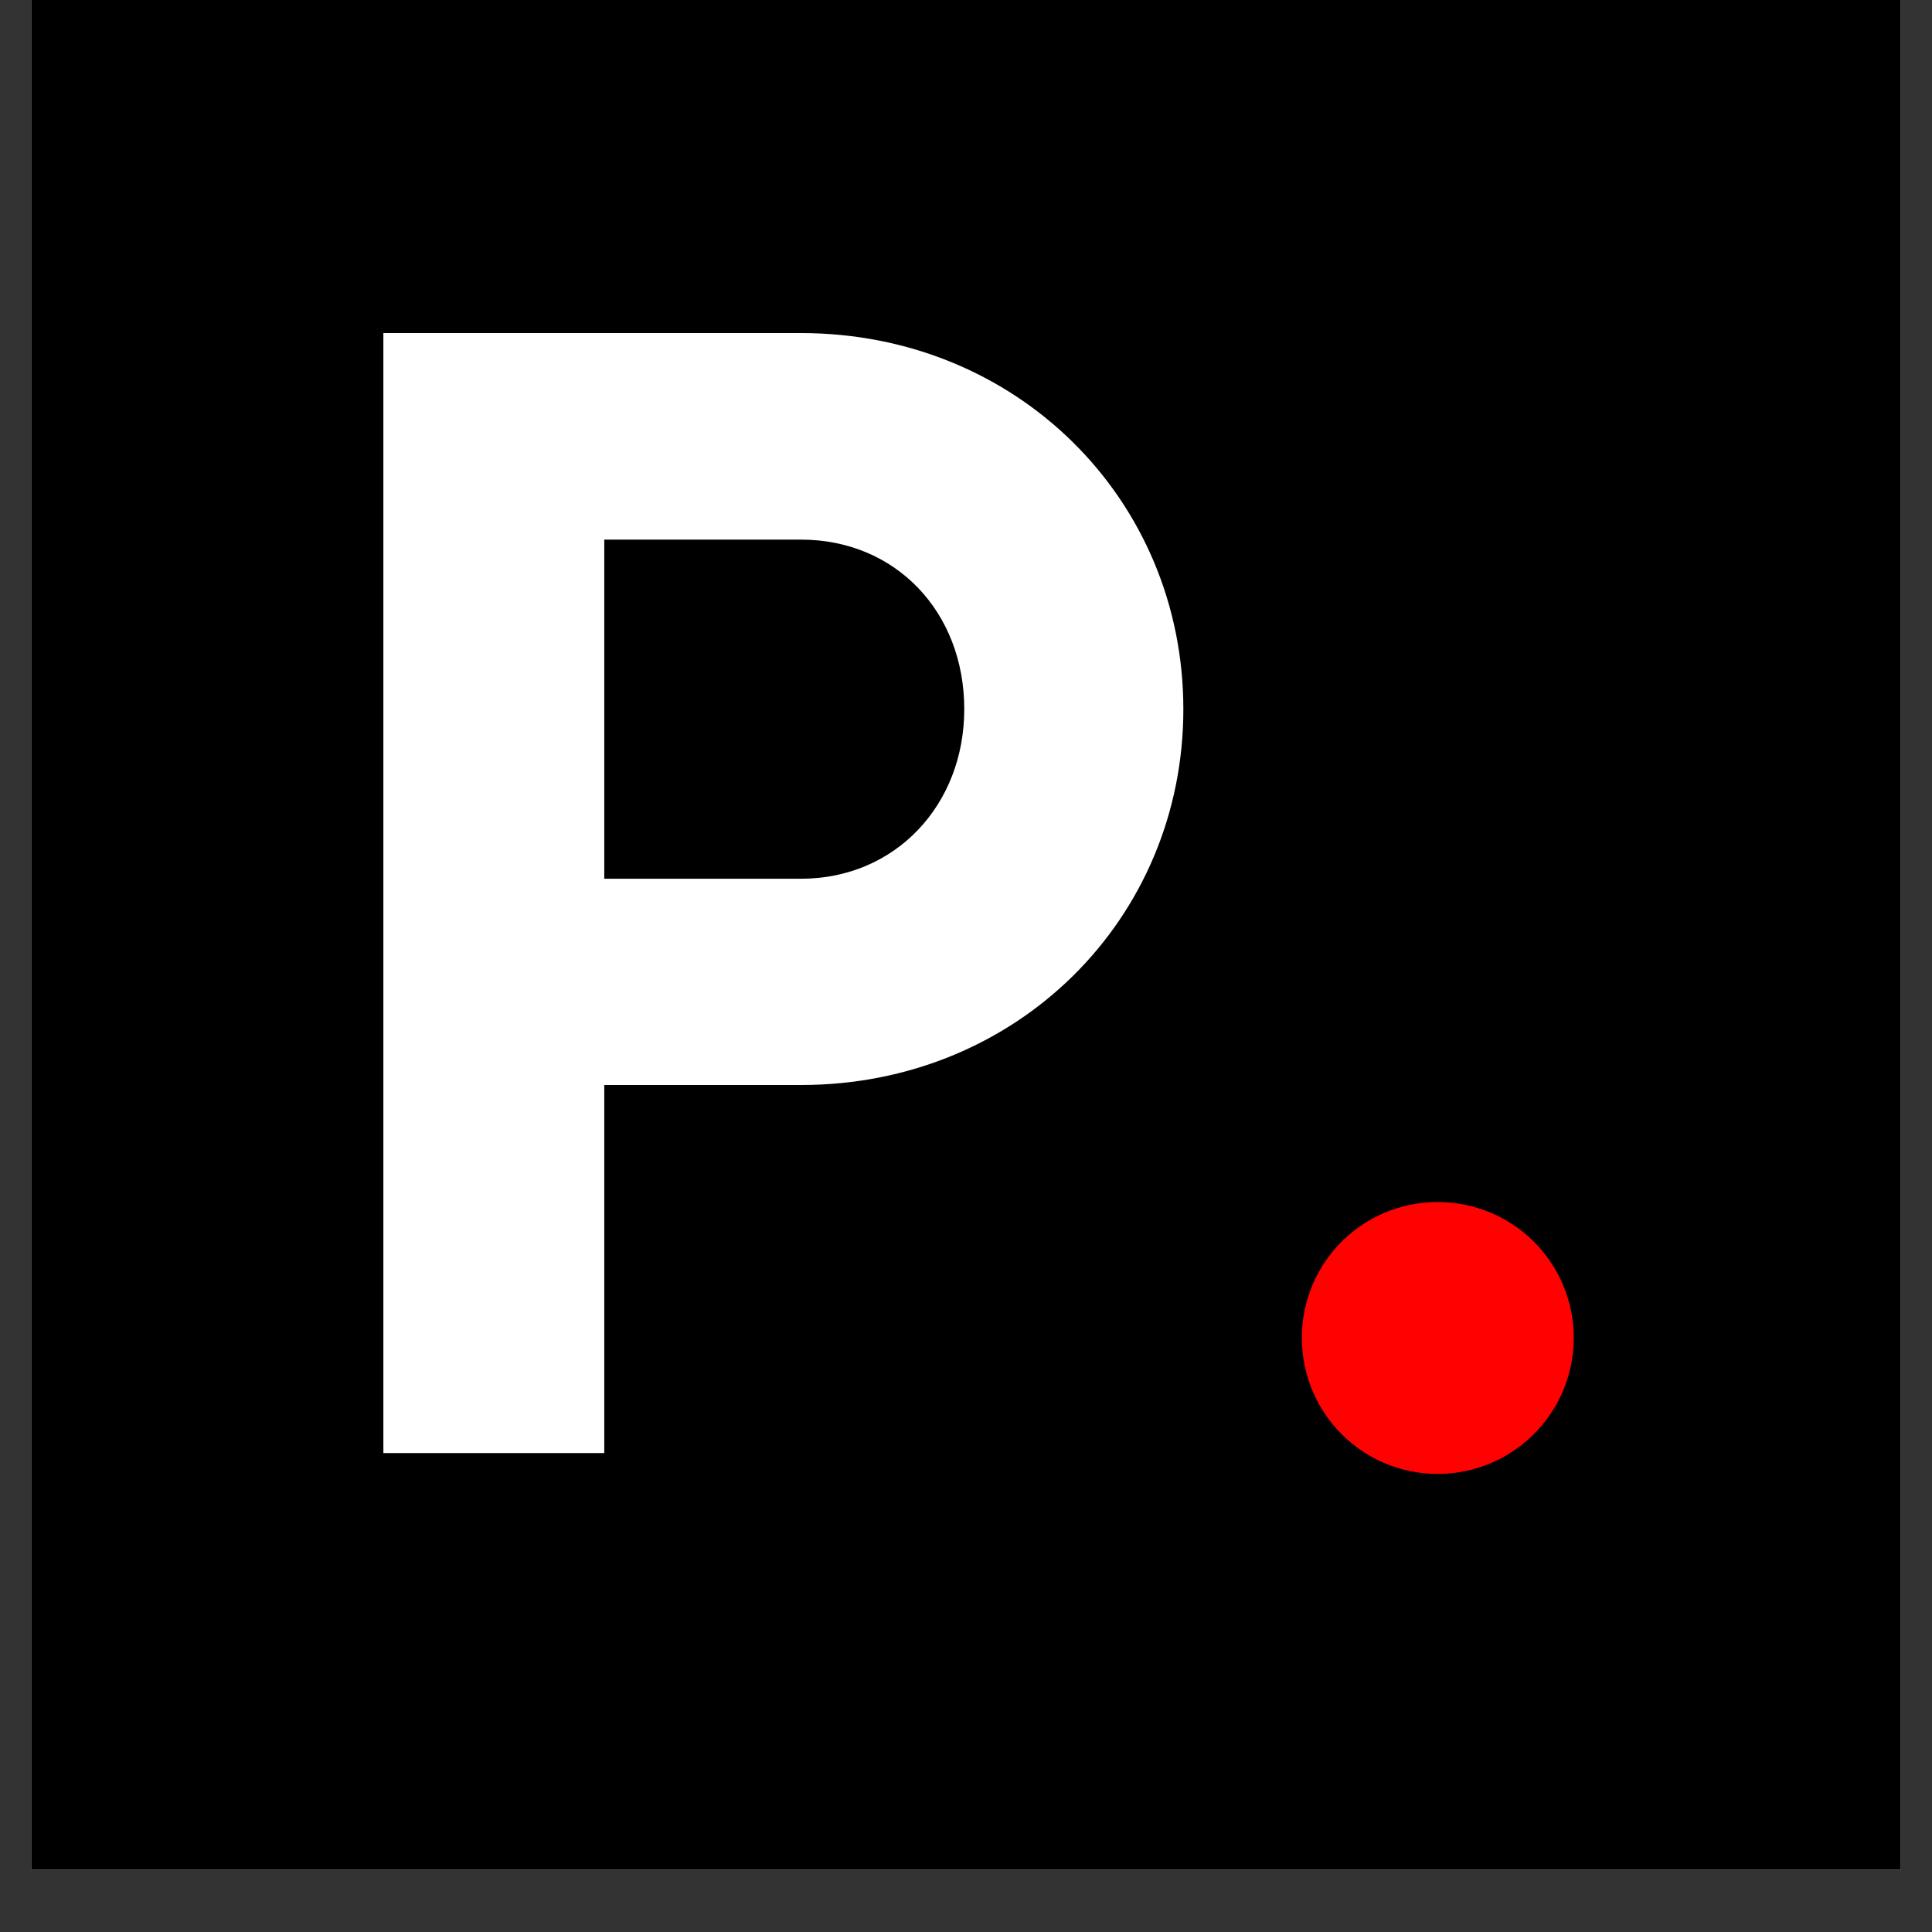 <svg xmlns="http://www.w3.org/2000/svg" xmlns:xlink="http://www.w3.org/1999/xlink" width="40" zoomAndPan="magnify" viewBox="0 0 30 30" height="40" preserveAspectRatio="xMidYMid meet" version="1.0"><rect x="0" y="0" width="30" height="30" fill="#333333" stroke="none"/><defs><g/><clipPath id="8862f7b94d"><path d="M 0.484 0 L 29.516 0 L 29.516 29.031 L 0.484 29.031 Z M 0.484 0 " clip-rule="nonzero"/></clipPath></defs><g clip-path="url(#8862f7b94d)"><path fill="#ffffff" d="M 0.484 0 L 29.516 0 L 29.516 29.031 L 0.484 29.031 Z M 0.484 0 " fill-opacity="1" fill-rule="nonzero"/><path fill="#000000" d="M 0.484 0 L 29.516 0 L 29.516 29.031 L 0.484 29.031 Z M 0.484 0 " fill-opacity="1" fill-rule="nonzero"/></g><g fill="#ffffff" fill-opacity="1"><g transform="translate(4.34, 22.563)"><g><path d="M 8.098 -17.391 L 1.613 -17.391 L 1.613 0 L 5.043 0 L 5.043 -5.715 L 8.098 -5.715 C 11.453 -5.715 14.035 -8.297 14.035 -11.551 C 14.035 -14.805 11.453 -17.391 8.098 -17.391 Z M 8.098 -8.918 L 5.043 -8.918 L 5.043 -14.184 L 8.098 -14.184 C 9.562 -14.184 10.633 -13.066 10.633 -11.551 C 10.633 -10.062 9.562 -8.918 8.098 -8.918 Z M 8.098 -8.918 "/></g></g></g><g fill="#ff0101" fill-opacity="1"><g transform="translate(18.996, 22.563)"><g><path d="M 3.328 0.324 C 4.496 0.324 5.441 -0.621 5.441 -1.789 C 5.441 -2.957 4.496 -3.898 3.328 -3.898 C 2.16 -3.898 1.219 -2.957 1.219 -1.789 C 1.219 -0.621 2.16 0.324 3.328 0.324 Z M 3.328 0.324 "/></g></g></g></svg>